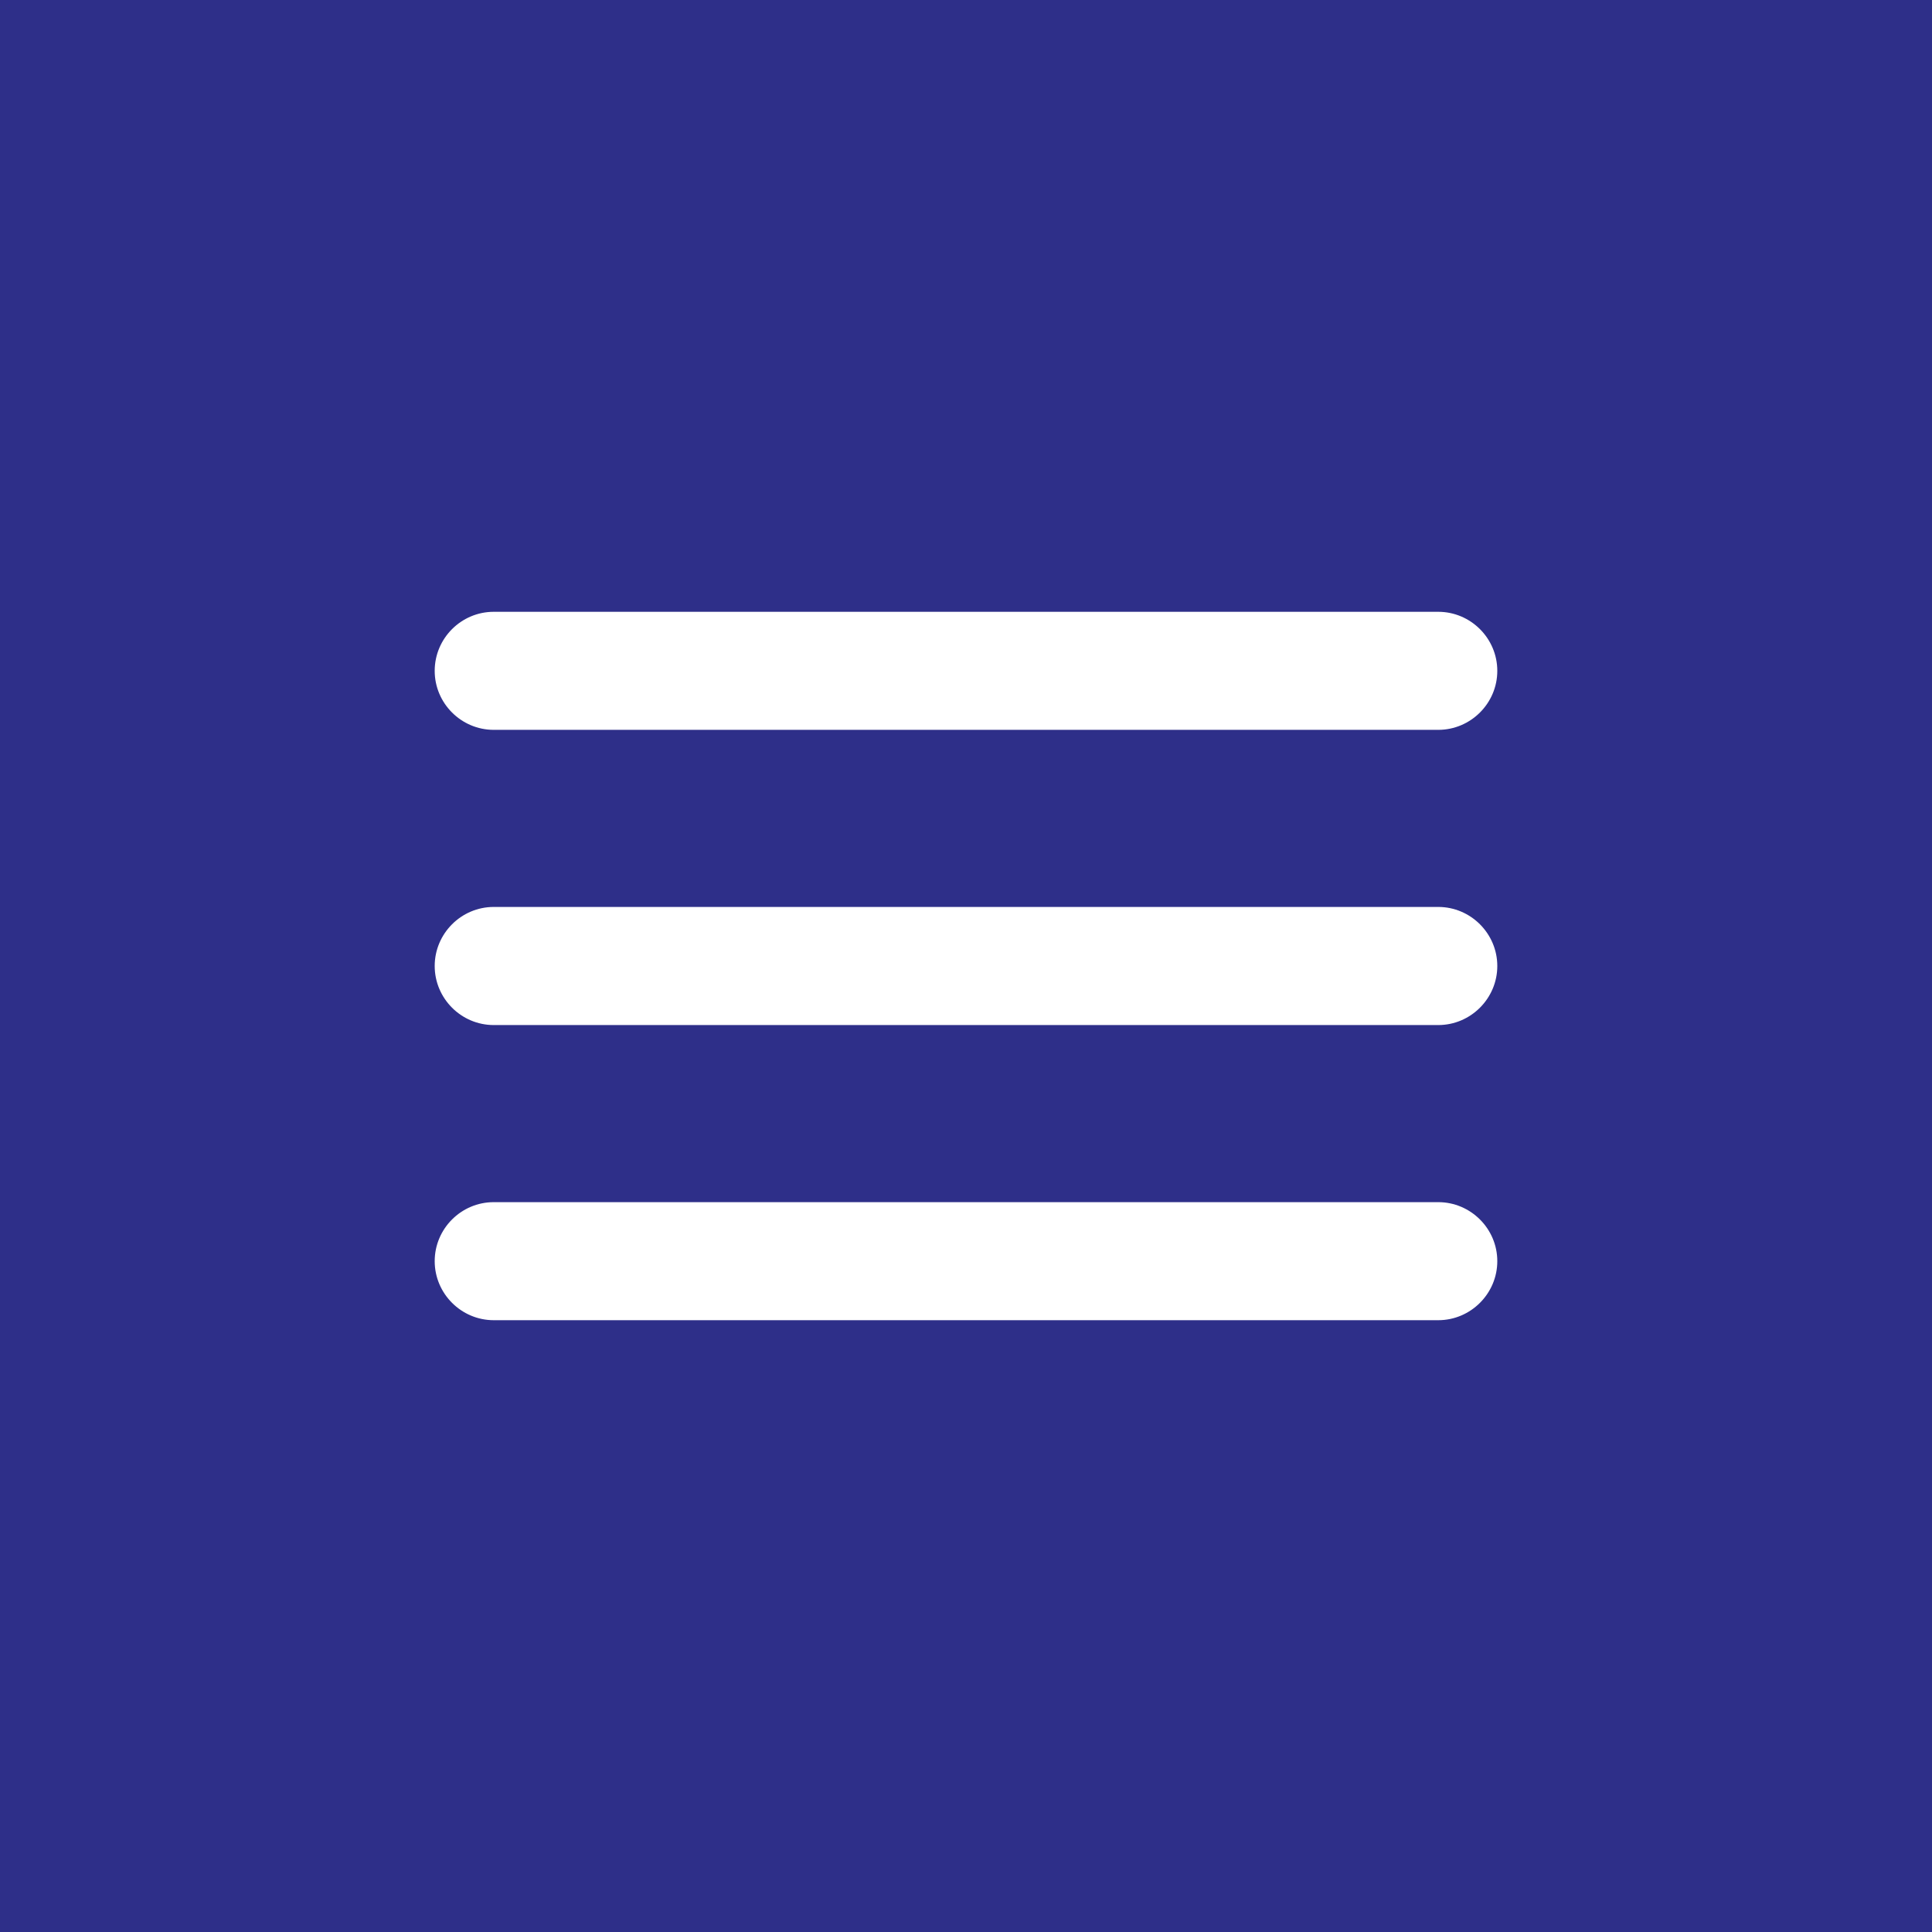 <?xml version="1.0" encoding="UTF-8"?> <svg xmlns="http://www.w3.org/2000/svg" width="30" height="30" viewBox="0 0 30 30" fill="none"><rect width="30" height="30" fill="#2E2F89"></rect><path d="M7.667 20.5H22.333C22.837 20.5 23.25 20.087 23.25 19.583C23.25 19.079 22.837 18.667 22.333 18.667H7.667C7.162 18.667 6.75 19.079 6.75 19.583C6.75 20.087 7.162 20.5 7.667 20.5ZM7.667 15.917H22.333C22.837 15.917 23.25 15.504 23.25 15C23.25 14.496 22.837 14.083 22.333 14.083H7.667C7.162 14.083 6.75 14.496 6.75 15C6.75 15.504 7.162 15.917 7.667 15.917ZM6.75 10.417C6.75 10.921 7.162 11.333 7.667 11.333H22.333C22.837 11.333 23.25 10.921 23.25 10.417C23.25 9.912 22.837 9.5 22.333 9.5H7.667C7.162 9.5 6.75 9.912 6.75 10.417Z" fill="white"></path></svg> 